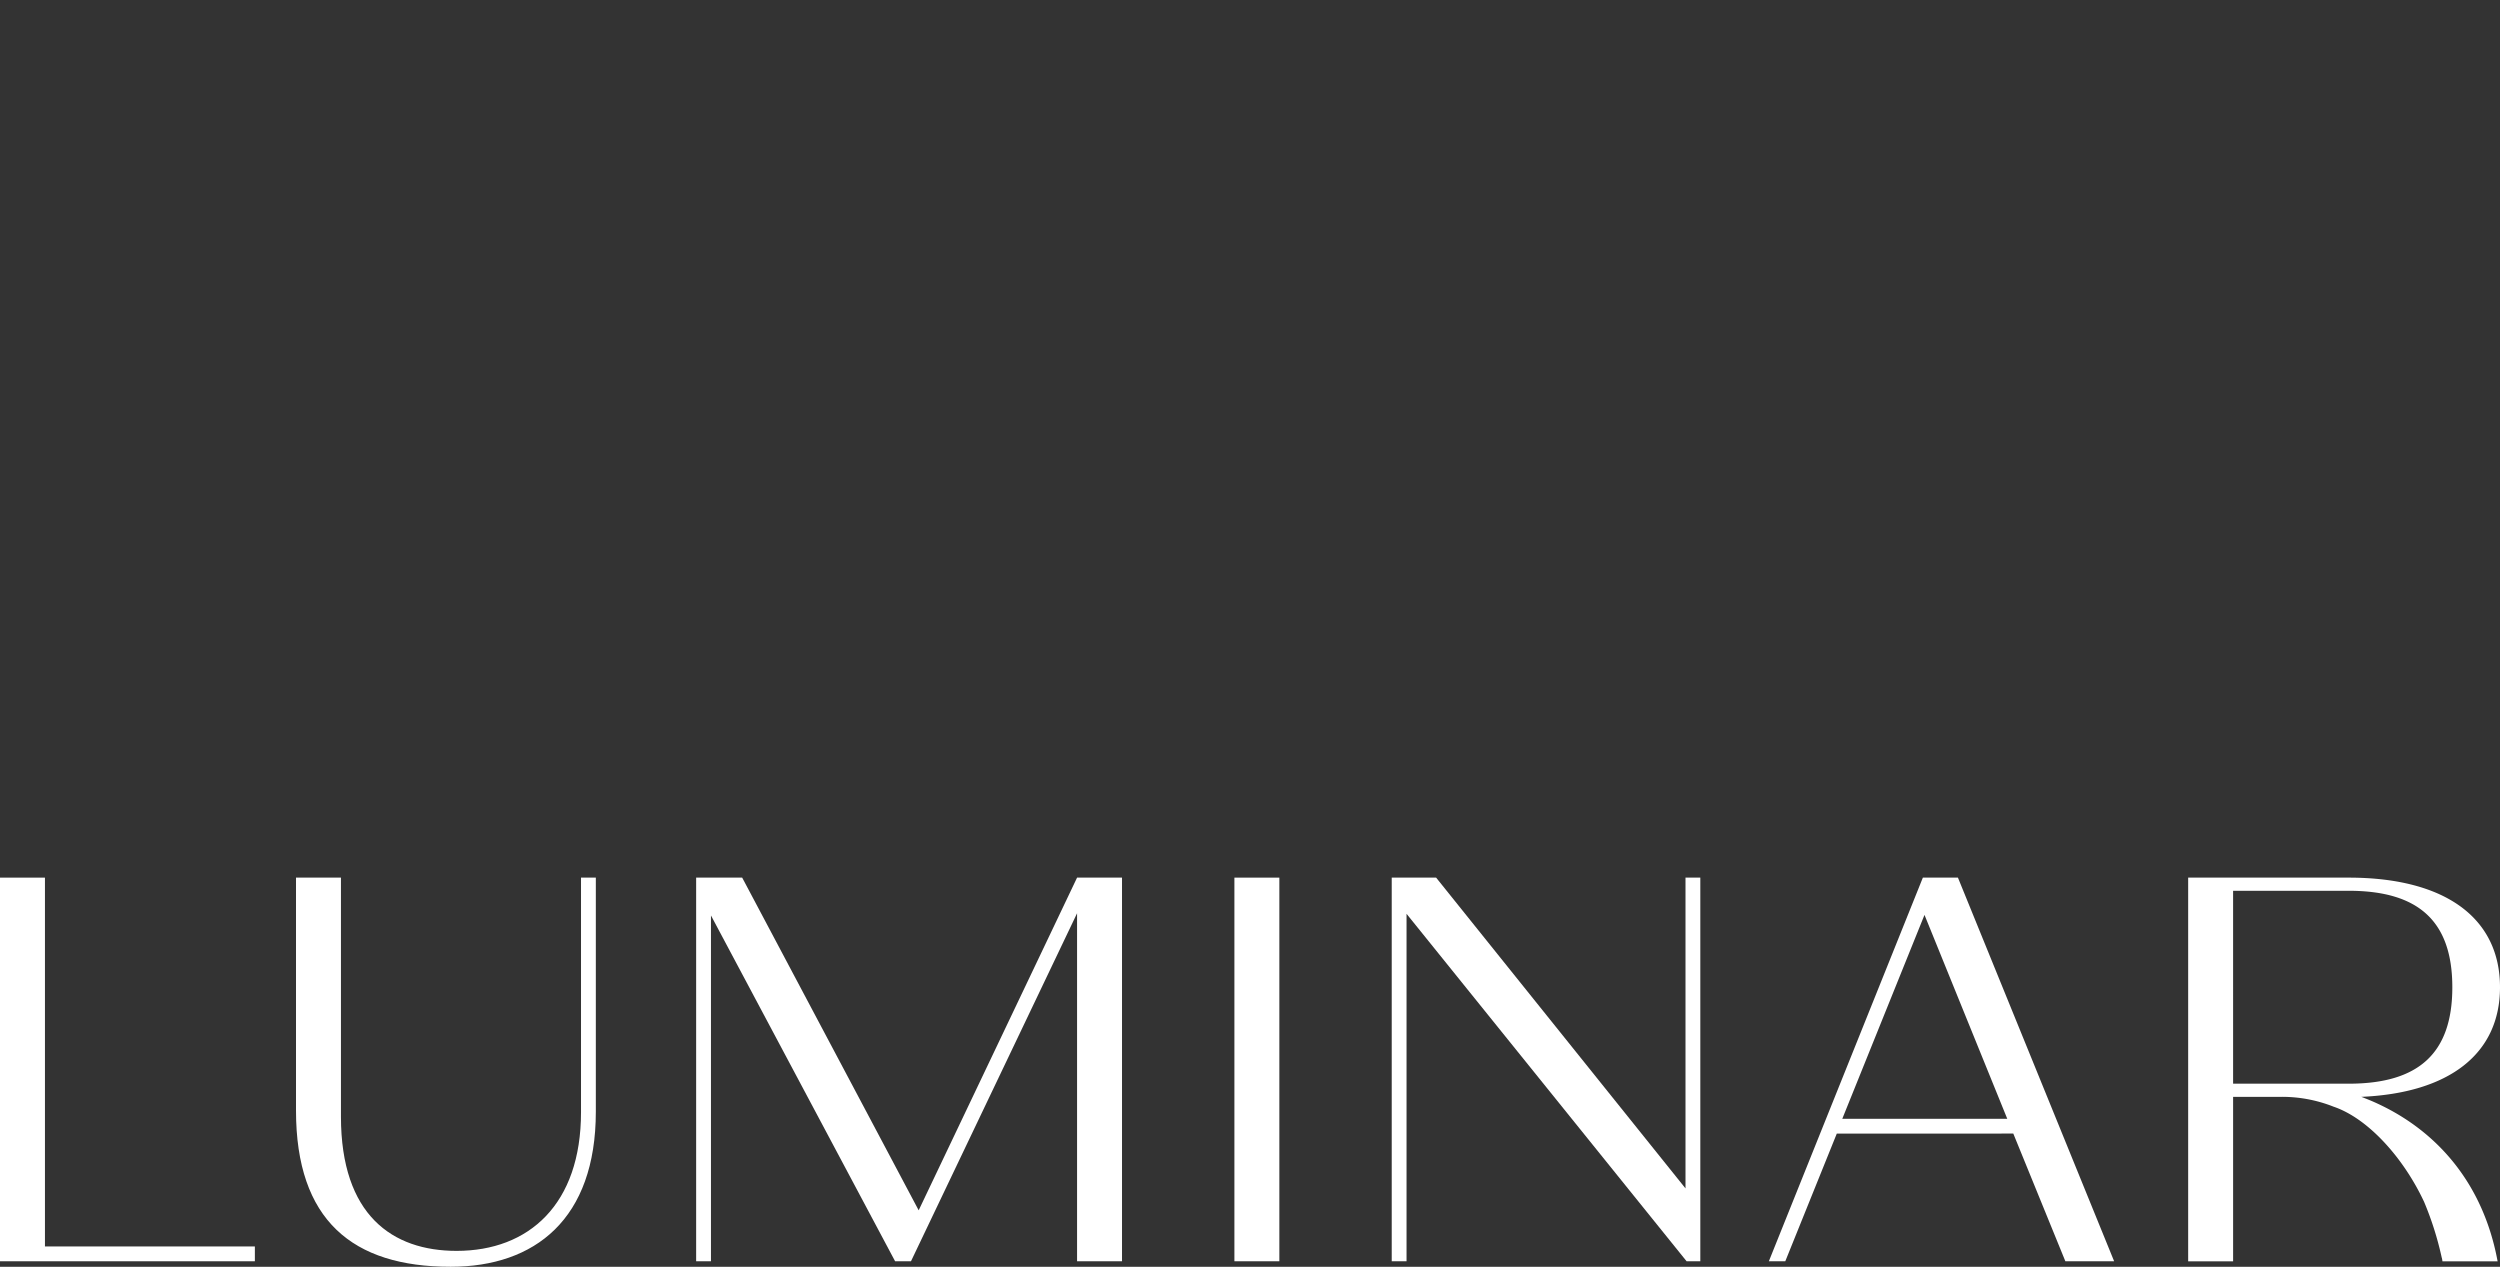 <?xml version="1.0" encoding="UTF-8"?>
<svg xmlns="http://www.w3.org/2000/svg" xmlns:xlink="http://www.w3.org/1999/xlink" width="472.446" height="239.393" viewBox="0 0 472.446 239.393">
  <rect x="0" y="0" width="472.446" height="239.393" fill="#333333" stroke="none"/>
  <defs>
    <clipPath id="clip-path">
      <path id="路径_59" data-name="路径 59" d="M0-48.607H472.446V-288H0Z" transform="translate(0 288)" fill="none"></path>
    </clipPath>
  </defs>
  <g id="组_81" data-name="组 81" transform="translate(0 288)">
    <g id="组_53" data-name="组 53" transform="translate(0 -122.147)">
      <path id="路径_57" data-name="路径 57" d="M0,0V72.5H48.164v-2.8H8.494V0Z" fill="#fff"></path>
    </g>
    <g id="组_55" data-name="组 55" transform="translate(0 -288)" clip-path="url(#clip-path)">
      <g id="组_54" data-name="组 54" transform="translate(55.938 165.853)">
        <path id="路径_58" data-name="路径 58" d="M0-8.938V-52.96H8.494V-7.8c0,18.644,9.735,25.376,21.854,25.376,13.674,0,23.513-8.8,23.513-26.206V-52.96h2.8V-8.732c0,20.3-11.5,29.312-27.448,29.312C10.669,20.58,0,11.777,0-8.938" transform="translate(0 52.96)" fill="#fff"></path>
      </g>
    </g>
    <g id="组_56" data-name="组 56" transform="translate(131.556 -122.147)">
      <path id="路径_60" data-name="路径 60" d="M0,0H8.7L42.053,62.871,71.987,0h8.493V72.5H71.987V6.733L40.6,72.5h-3L2.8,7.147V72.5H0Z" fill="#fff"></path>
    </g>
    <path id="路径_61" data-name="路径 61" d="M280.641-88.472h8.494v72.5h-8.494Z" transform="translate(-47.365 -33.675)" fill="#fff"></path>
    <g id="组_57" data-name="组 57" transform="translate(263.006 -122.147)">
      <path id="路径_62" data-name="路径 62" d="M0,0H8.39L55.517,58.729V0h2.8V72.5H55.725L2.8,6.837V72.5H0Z" fill="#fff"></path>
    </g>
    <g id="组_58" data-name="组 58" transform="translate(334.274 -122.147)">
      <path id="路径_63" data-name="路径 63" d="M-5.909,0H.72L30.238,72.5H21.021l-9.84-24.133H-22.172L-31.908,72.5h-3.106Zm15.95,45.574L-5.6,7.043-21.136,45.574Z" transform="translate(35.014)" fill="#fff"></path>
    </g>
    <g id="组_60" data-name="组 60" transform="translate(0 -288)" clip-path="url(#clip-path)">
      <g id="组_59" data-name="组 59" transform="translate(413.517 165.853)">
        <path id="路径_64" data-name="路径 64" d="M-7.443-8.756c-.934-.46-1.9-.891-2.874-1.279-.129-.057-.273-.1-.4-.158l-.215-.086c-.144-.057-.288-.115-.446-.172C5.3-11.17,14.83-18.627,14.83-31.157c0-13.162-10.461-20.721-28.581-20.721H-44.1V20.629h8.493v-31.08H-26.6a26.328,26.328,0,0,1,9.829,1.8.014.014,0,0,1,.014.014C-10.114-6.457-3.42,1.1.417,9.249l.043.086A60.4,60.4,0,0,1,3.823,19.954l.014.014a4.852,4.852,0,0,1,.115.661H14.384a.348.348,0,0,0-.029-.115c-2.687-14.4-11.122-24.04-21.8-29.27m-28.164-4.182V-49.392h21.855C-.5-49.392,5.82-43.587,5.82-31.157S-.5-12.938-13.751-12.938Z" transform="translate(44.099 51.878)" fill="#fff"></path>
      </g>
    </g>
  </g>
</svg>

